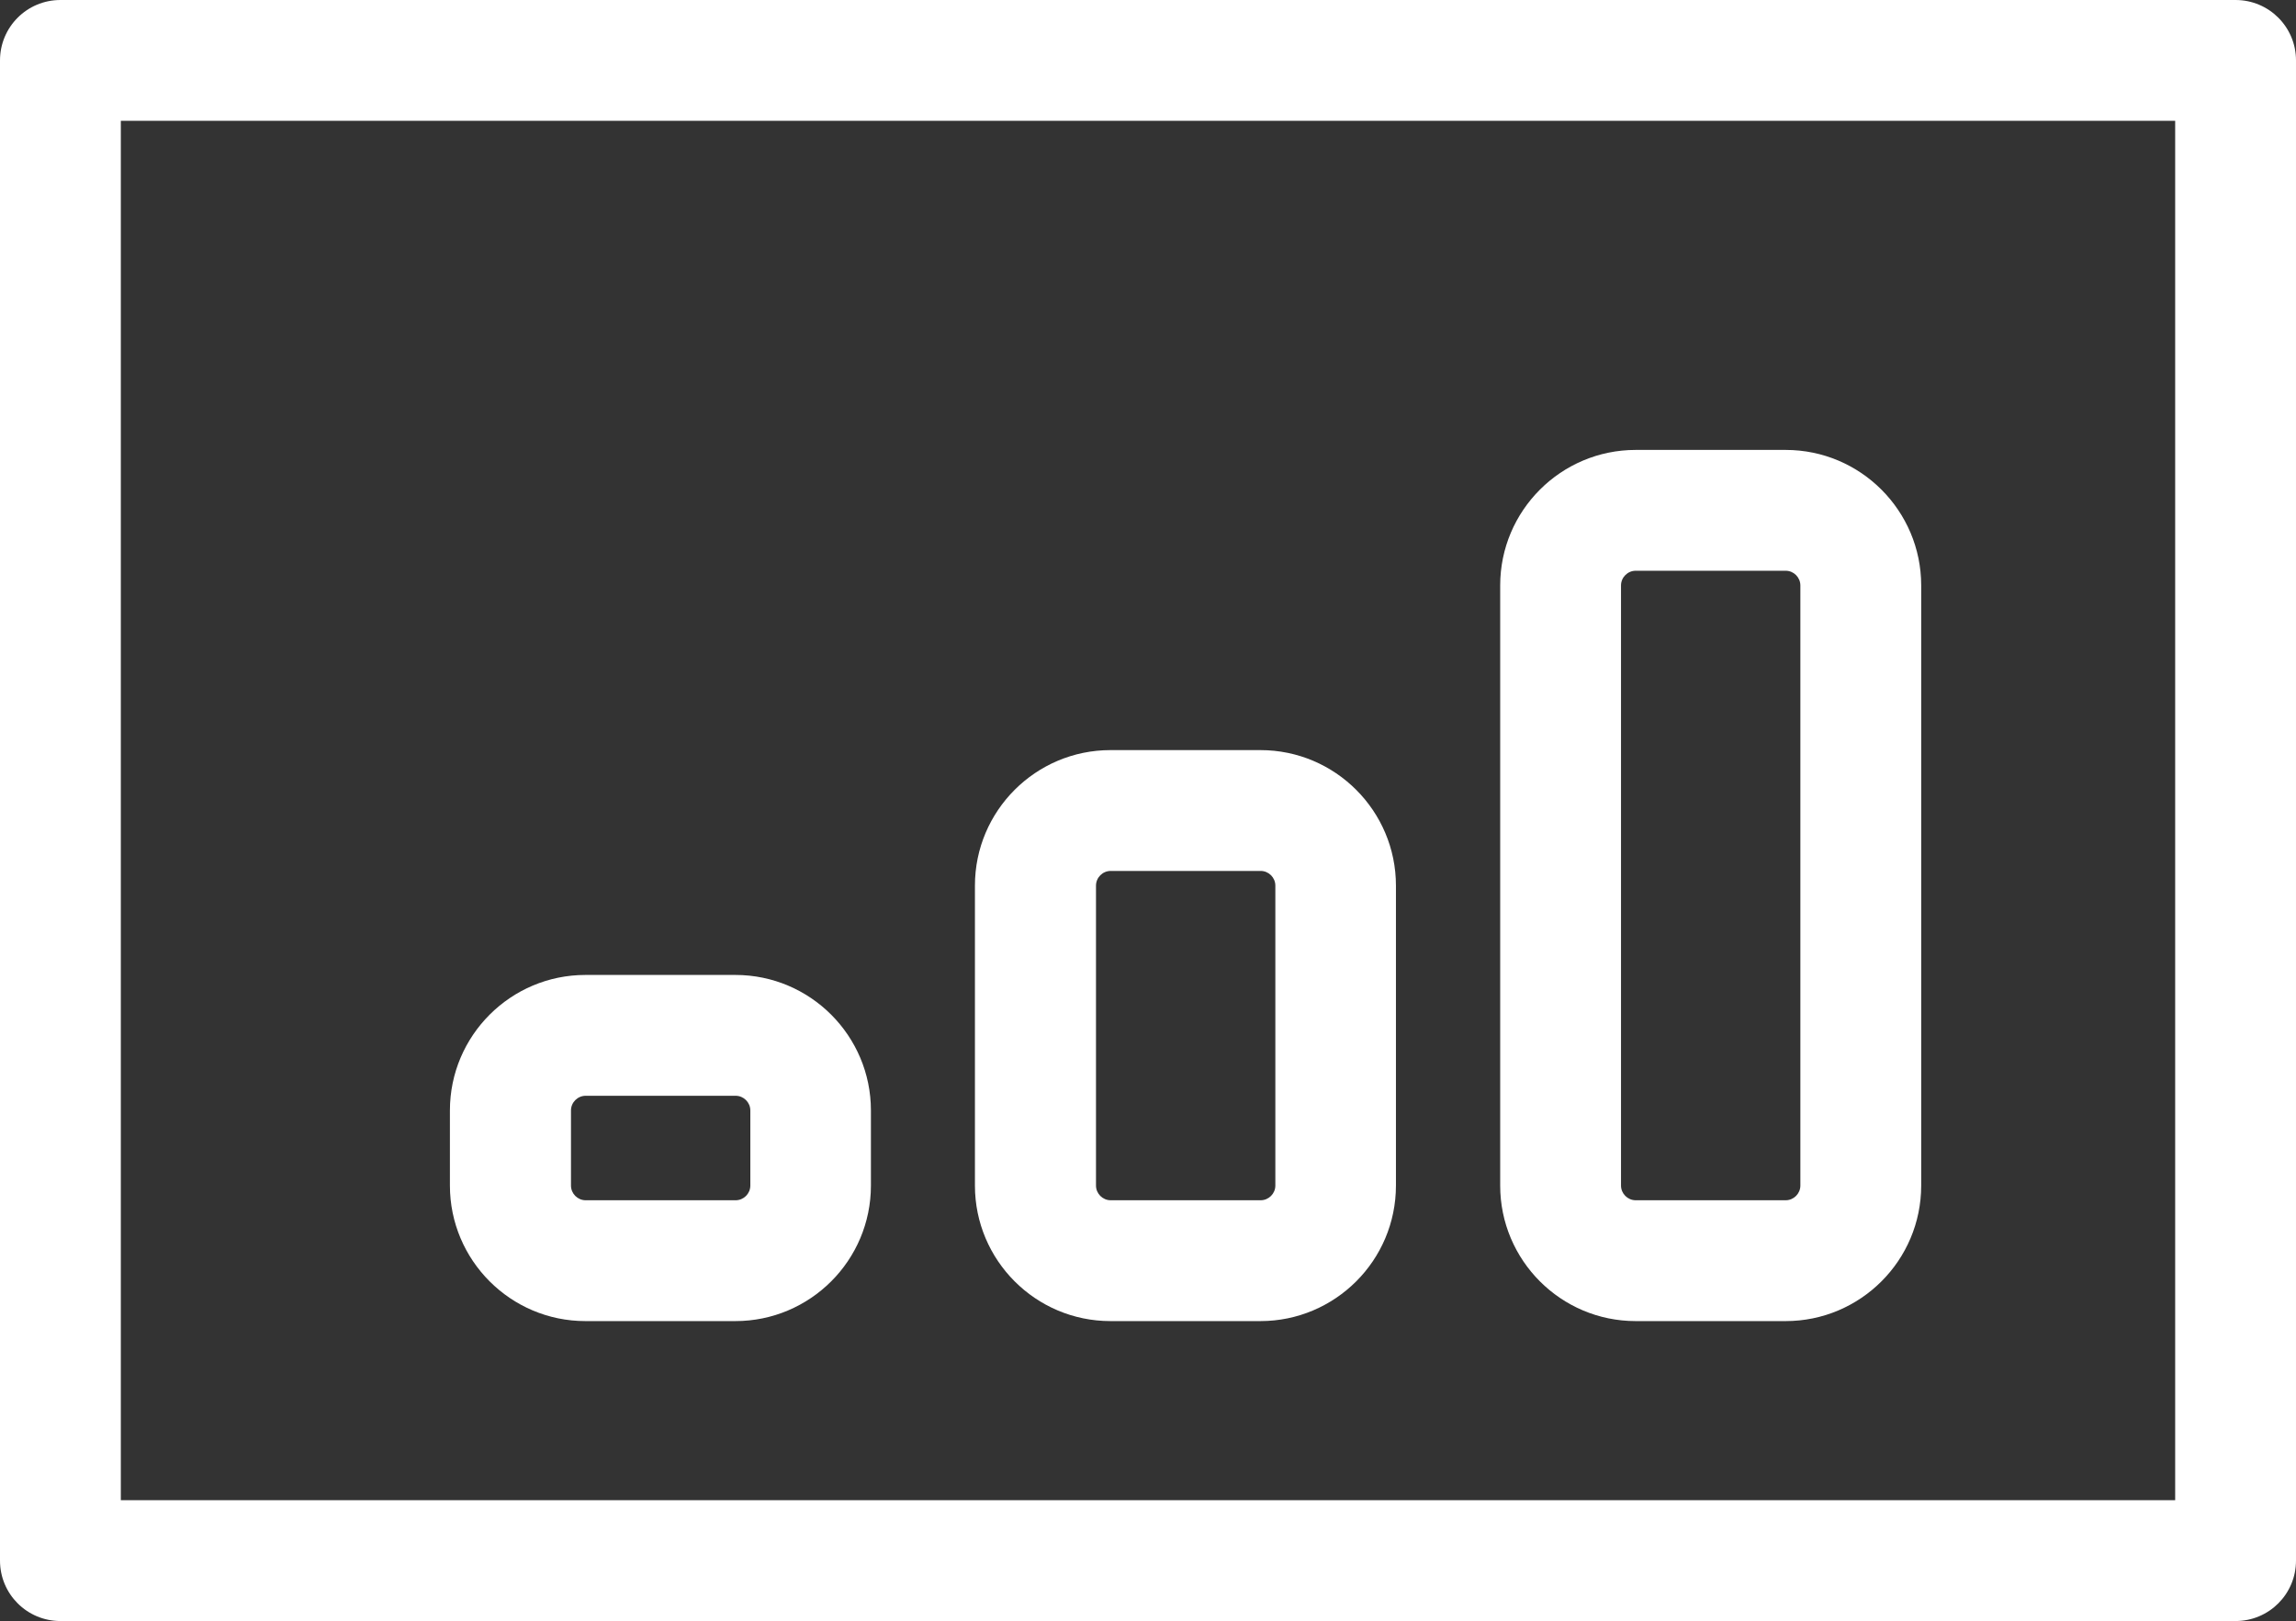 <?xml version="1.0" encoding="UTF-8"?>
<svg id="Ebene_2" data-name="Ebene 2" xmlns="http://www.w3.org/2000/svg" viewBox="0 0 96.91 68.42">
  <rect x="0" y="0" width="96.91" height="68.42" fill="#333333" stroke="none"/>
  <defs>
    <style>
      .cls-1 {
        fill: #fff;
      }
    </style>
  </defs>
  <g id="Ebene_1-2" data-name="Ebene 1">
    <g>
      <path class="cls-1" d="M94.36,0H2.55C1.14,0,0,1.14,0,2.55v63.32c0,1.41,1.14,2.55,2.55,2.55h91.81c1.41,0,2.55-1.14,2.55-2.55V2.55c0-1.41-1.14-2.55-2.55-2.55ZM91.81,63.32H5.1V5.1h86.71v58.22Z"/>
      <path class="cls-1" d="M24.71,55.76h6.33c3.15,0,5.72-2.56,5.72-5.72v-3.17c0-3.15-2.56-5.72-5.72-5.72h-6.33c-3.15,0-5.72,2.56-5.72,5.72v3.17c0,3.15,2.56,5.72,5.72,5.72ZM24.1,46.87c0-.34.28-.62.62-.62h6.33c.34,0,.62.28.62.62v3.17c0,.34-.28.62-.62.62h-6.33c-.34,0-.62-.28-.62-.62v-3.17Z"/>
      <path class="cls-1" d="M46.87,55.76h6.33c3.15,0,5.72-2.56,5.72-5.72v-12.66c0-3.15-2.56-5.72-5.72-5.72h-6.33c-3.15,0-5.72,2.56-5.72,5.72v12.66c0,3.15,2.56,5.72,5.72,5.72ZM46.26,37.38c0-.34.28-.62.62-.62h6.33c.34,0,.62.28.62.62v12.66c0,.34-.28.62-.62.62h-6.33c-.34,0-.62-.28-.62-.62v-12.66Z"/>
      <path class="cls-1" d="M69.04,55.76h6.33c3.15,0,5.72-2.56,5.72-5.72v-25.33c0-3.15-2.56-5.72-5.72-5.72h-6.33c-3.15,0-5.72,2.56-5.72,5.72v25.33c0,3.15,2.56,5.72,5.72,5.72ZM68.42,24.71c0-.34.28-.62.62-.62h6.33c.34,0,.62.28.62.62v25.33c0,.34-.28.62-.62.62h-6.33c-.34,0-.62-.28-.62-.62v-25.33Z"/>
    </g>
  </g>
</svg>